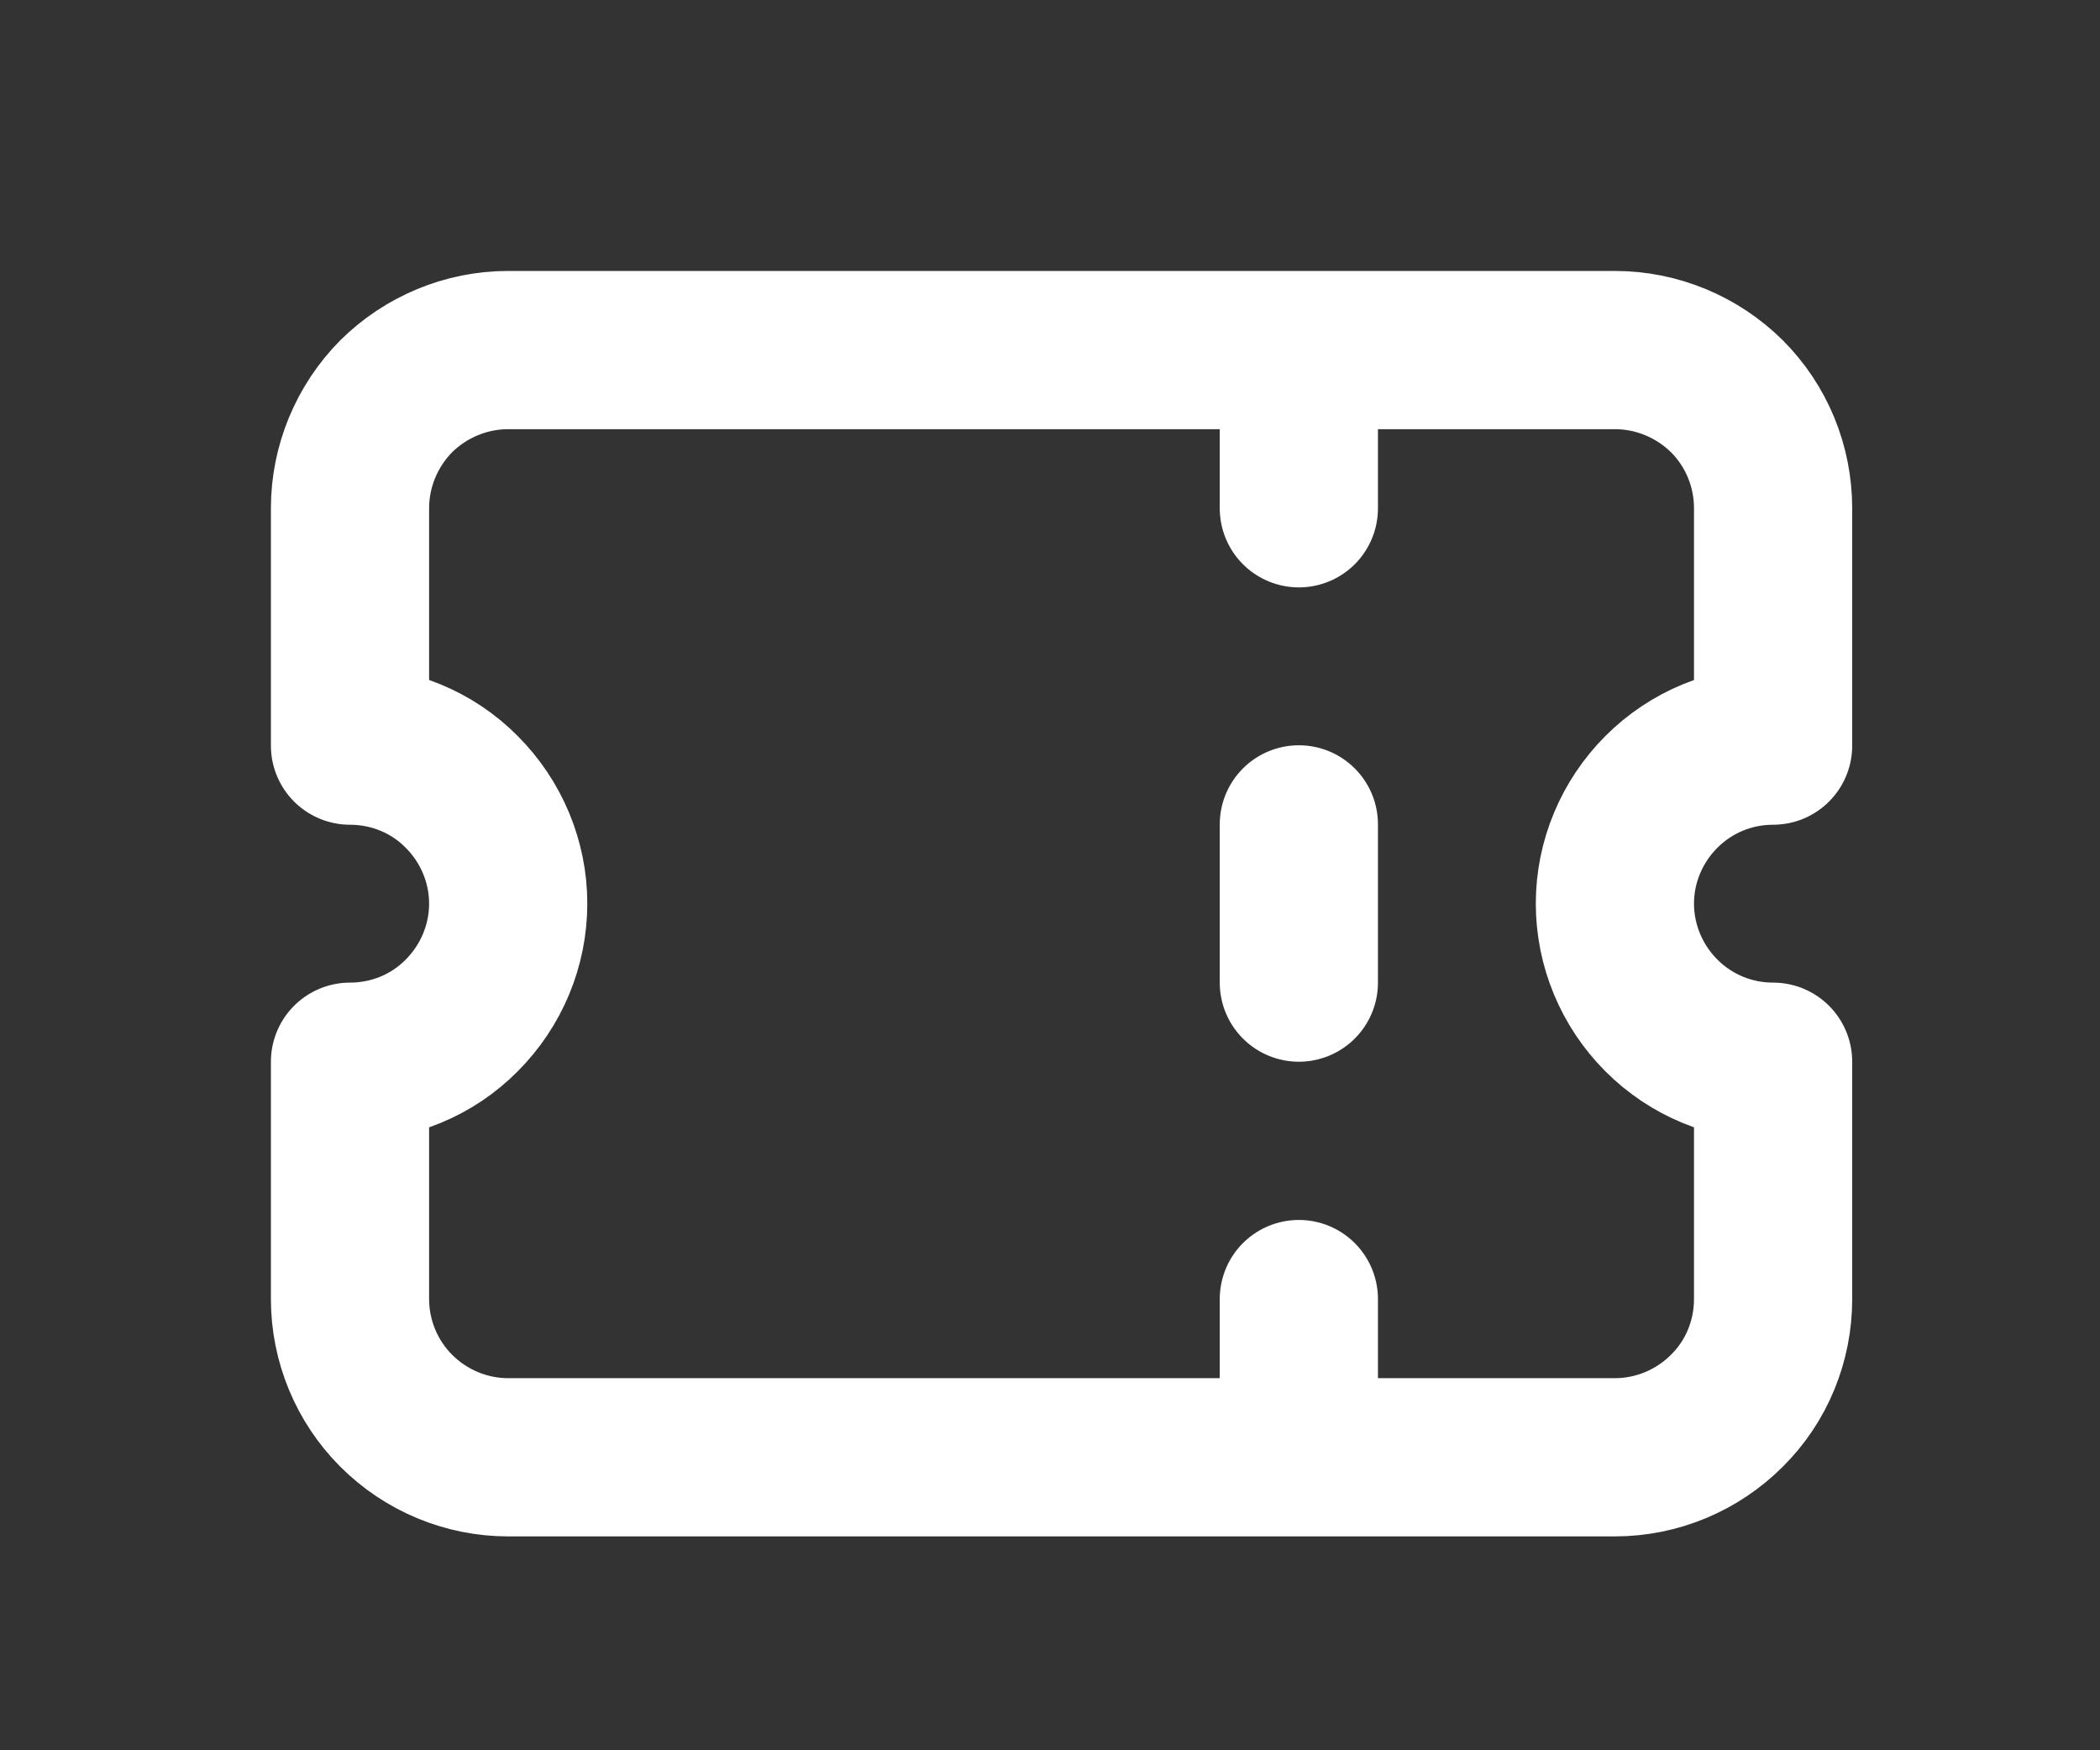 <?xml version="1.0" encoding="utf-8"?>
<svg xmlns="http://www.w3.org/2000/svg" fill="none" height="100%" overflow="visible" preserveAspectRatio="none" style="display: block;" viewBox="0 0 6 5" width="100%">
<rect x="0" y="0" width="6" height="5" fill="#333333" stroke="none"/>
<path d="M3.711 1V1.452M3.711 2.355V2.807M3.711 3.711V4.163M1.452 1H4.614C4.734 1 4.849 1.048 4.934 1.132C5.019 1.217 5.066 1.332 5.066 1.452V2.13C4.946 2.13 4.832 2.177 4.747 2.262C4.662 2.347 4.614 2.462 4.614 2.581C4.614 2.701 4.662 2.816 4.747 2.901C4.832 2.986 4.946 3.033 5.066 3.033V3.711C5.066 3.831 5.019 3.946 4.934 4.03C4.849 4.115 4.734 4.163 4.614 4.163H1.452C1.332 4.163 1.217 4.115 1.132 4.03C1.048 3.946 1 3.831 1 3.711V3.033C1.12 3.033 1.235 2.986 1.319 2.901C1.404 2.816 1.452 2.701 1.452 2.581C1.452 2.462 1.404 2.347 1.319 2.262C1.235 2.177 1.12 2.13 1 2.13V1.452C1 1.332 1.048 1.217 1.132 1.132C1.217 1.048 1.332 1 1.452 1Z" id="Vector" stroke="white" stroke-linecap="round" stroke-linejoin="round" stroke-width="0.452"/>
</svg>
